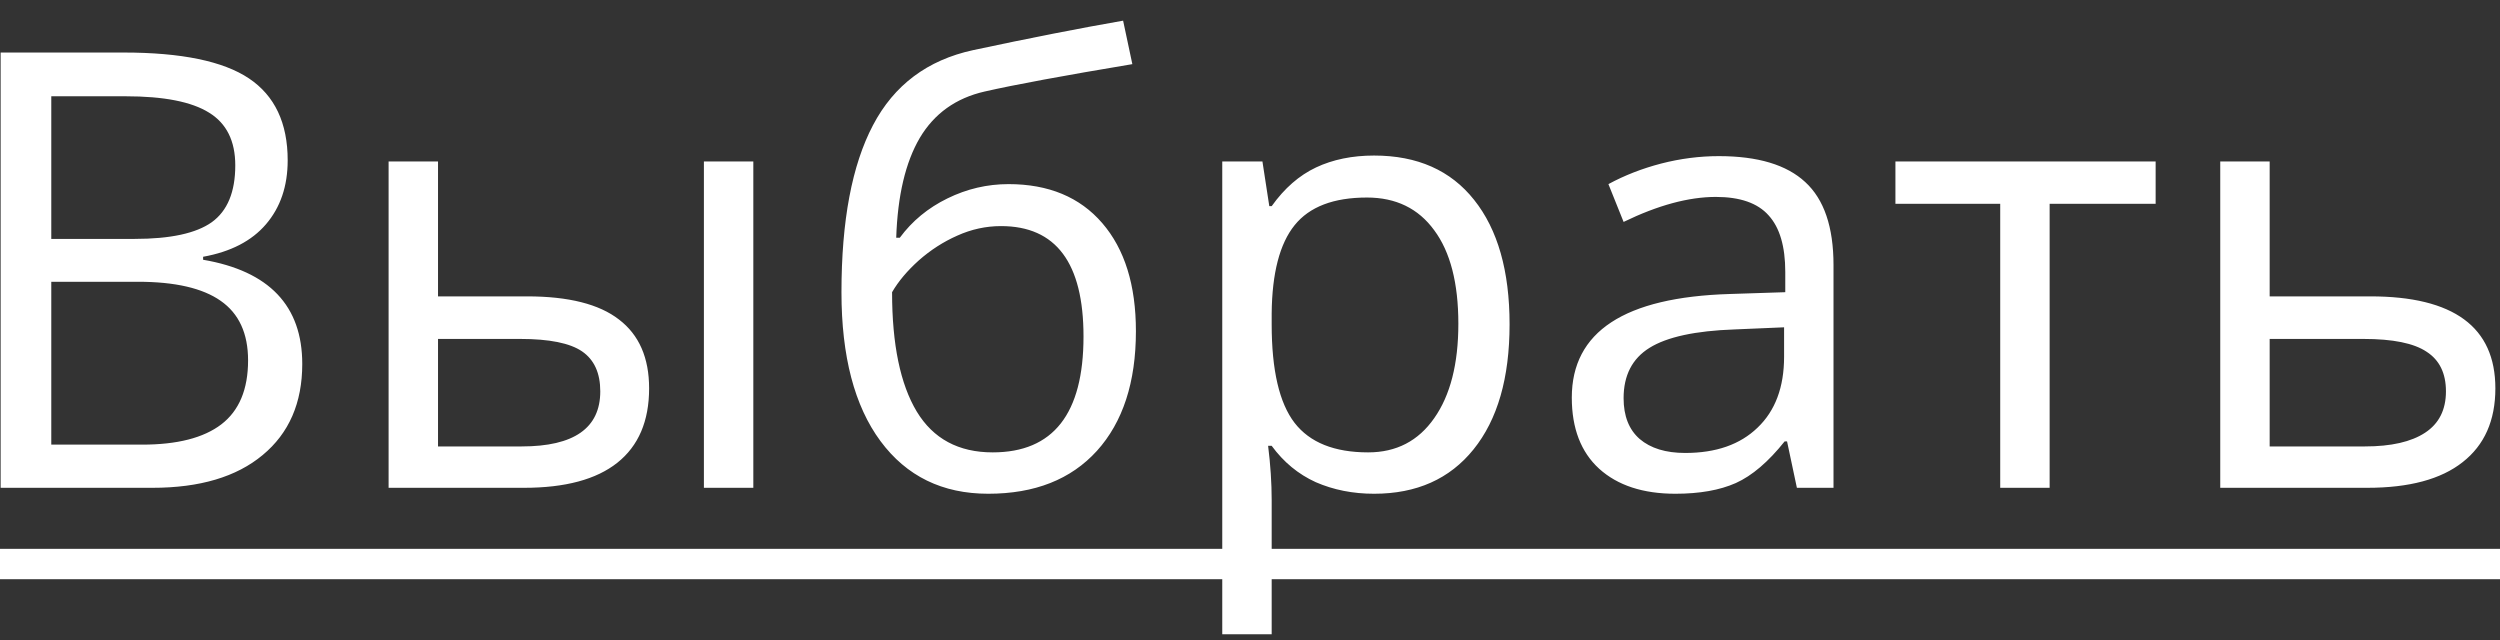 <?xml version="1.0" encoding="UTF-8"?> <svg xmlns="http://www.w3.org/2000/svg" width="82" height="21" viewBox="0 0 82 21" fill="none"><rect x="0" y="0" width="82" height="21" fill="#333333" stroke="none"/> <path d="M0.021 1.723H4.055C5.949 1.723 7.32 2.006 8.166 2.572C9.012 3.139 9.436 4.034 9.436 5.258C9.436 6.104 9.198 6.804 8.723 7.357C8.254 7.904 7.567 8.259 6.662 8.422V8.52C8.83 8.891 9.914 10.03 9.914 11.938C9.914 13.213 9.481 14.21 8.615 14.926C7.756 15.642 6.551 16 5.002 16H0.021V1.723ZM1.682 7.836H4.416C5.588 7.836 6.431 7.654 6.945 7.289C7.46 6.918 7.717 6.296 7.717 5.424C7.717 4.623 7.43 4.047 6.857 3.695C6.285 3.337 5.373 3.158 4.123 3.158H1.682V7.836ZM1.682 9.242V14.584H4.66C5.812 14.584 6.678 14.363 7.258 13.92C7.844 13.471 8.137 12.771 8.137 11.82C8.137 10.935 7.837 10.284 7.238 9.867C6.646 9.451 5.741 9.242 4.523 9.242H1.682ZM14.367 9.721H17.287C18.648 9.721 19.654 9.975 20.305 10.482C20.962 10.984 21.291 11.736 21.291 12.738C21.291 13.812 20.943 14.626 20.246 15.18C19.556 15.727 18.537 16 17.189 16H12.746V5.297H14.367V9.721ZM24.709 16H23.088V5.297H24.709V16ZM14.367 11.117V14.643H17.111C18.83 14.643 19.689 14.04 19.689 12.836C19.689 12.237 19.491 11.801 19.094 11.527C18.697 11.254 18.02 11.117 17.062 11.117H14.367ZM27.6 9.584C27.6 7.24 27.945 5.414 28.635 4.105C29.325 2.79 30.419 1.97 31.916 1.645C33.778 1.247 35.419 0.925 36.838 0.678L37.141 2.104C34.882 2.481 33.267 2.781 32.297 3.002C31.353 3.217 30.643 3.725 30.168 4.525C29.699 5.326 29.442 6.417 29.396 7.797H29.514C29.917 7.25 30.438 6.82 31.076 6.508C31.714 6.195 32.382 6.039 33.078 6.039C34.393 6.039 35.419 6.465 36.154 7.318C36.89 8.171 37.258 9.353 37.258 10.863C37.258 12.537 36.831 13.845 35.978 14.789C35.126 15.727 33.938 16.195 32.414 16.195C30.91 16.195 29.732 15.619 28.879 14.467C28.026 13.315 27.6 11.687 27.6 9.584ZM32.56 14.838C34.546 14.838 35.539 13.572 35.539 11.039C35.539 8.624 34.637 7.416 32.834 7.416C32.339 7.416 31.861 7.52 31.398 7.729C30.943 7.93 30.523 8.201 30.139 8.539C29.761 8.878 29.468 9.226 29.26 9.584C29.26 11.296 29.53 12.602 30.07 13.5C30.611 14.392 31.441 14.838 32.56 14.838ZM45.07 16.195C44.374 16.195 43.736 16.068 43.156 15.815C42.583 15.554 42.102 15.157 41.711 14.623H41.594C41.672 15.248 41.711 15.841 41.711 16.4V20.805H40.09V5.297H41.408L41.633 6.762H41.711C42.128 6.176 42.613 5.753 43.166 5.492C43.719 5.232 44.354 5.102 45.07 5.102C46.49 5.102 47.583 5.587 48.352 6.557C49.126 7.527 49.514 8.887 49.514 10.639C49.514 12.396 49.12 13.764 48.332 14.74C47.551 15.71 46.464 16.195 45.07 16.195ZM44.836 6.479C43.742 6.479 42.951 6.781 42.463 7.387C41.975 7.992 41.724 8.956 41.711 10.277V10.639C41.711 12.143 41.962 13.22 42.463 13.871C42.964 14.516 43.768 14.838 44.875 14.838C45.8 14.838 46.522 14.463 47.043 13.715C47.57 12.966 47.834 11.934 47.834 10.619C47.834 9.285 47.57 8.262 47.043 7.553C46.522 6.837 45.786 6.479 44.836 6.479ZM58.938 16L58.615 14.477H58.537C58.003 15.147 57.469 15.603 56.935 15.844C56.408 16.078 55.747 16.195 54.953 16.195C53.892 16.195 53.059 15.922 52.453 15.375C51.854 14.828 51.555 14.05 51.555 13.041C51.555 10.88 53.283 9.747 56.74 9.643L58.557 9.584V8.92C58.557 8.08 58.374 7.462 58.01 7.064C57.652 6.661 57.075 6.459 56.281 6.459C55.389 6.459 54.38 6.732 53.254 7.279L52.756 6.039C53.283 5.753 53.859 5.528 54.484 5.365C55.116 5.202 55.747 5.121 56.379 5.121C57.655 5.121 58.599 5.404 59.211 5.971C59.829 6.537 60.139 7.445 60.139 8.695V16H58.938ZM55.275 14.857C56.285 14.857 57.075 14.581 57.648 14.027C58.228 13.474 58.518 12.699 58.518 11.703V10.736L56.897 10.805C55.607 10.85 54.676 11.052 54.103 11.41C53.537 11.762 53.254 12.312 53.254 13.06C53.254 13.646 53.43 14.092 53.781 14.398C54.139 14.704 54.637 14.857 55.275 14.857ZM70.705 6.684H67.228V16H65.607V6.684H62.17V5.297H70.705V6.684ZM74.445 9.721H77.746C80.481 9.721 81.848 10.727 81.848 12.738C81.848 13.793 81.49 14.6 80.773 15.16C80.064 15.72 79.022 16 77.648 16H72.824V5.297H74.445V9.721ZM74.445 11.117V14.643H77.57C78.43 14.643 79.087 14.493 79.543 14.193C79.999 13.894 80.227 13.441 80.227 12.836C80.227 12.243 80.015 11.81 79.592 11.537C79.175 11.257 78.485 11.117 77.522 11.117H74.445Z" fill="white"></path> <path d="M-1.941 18.002H82.941V18.998H-1.941V18.002Z" fill="white"></path> </svg> 